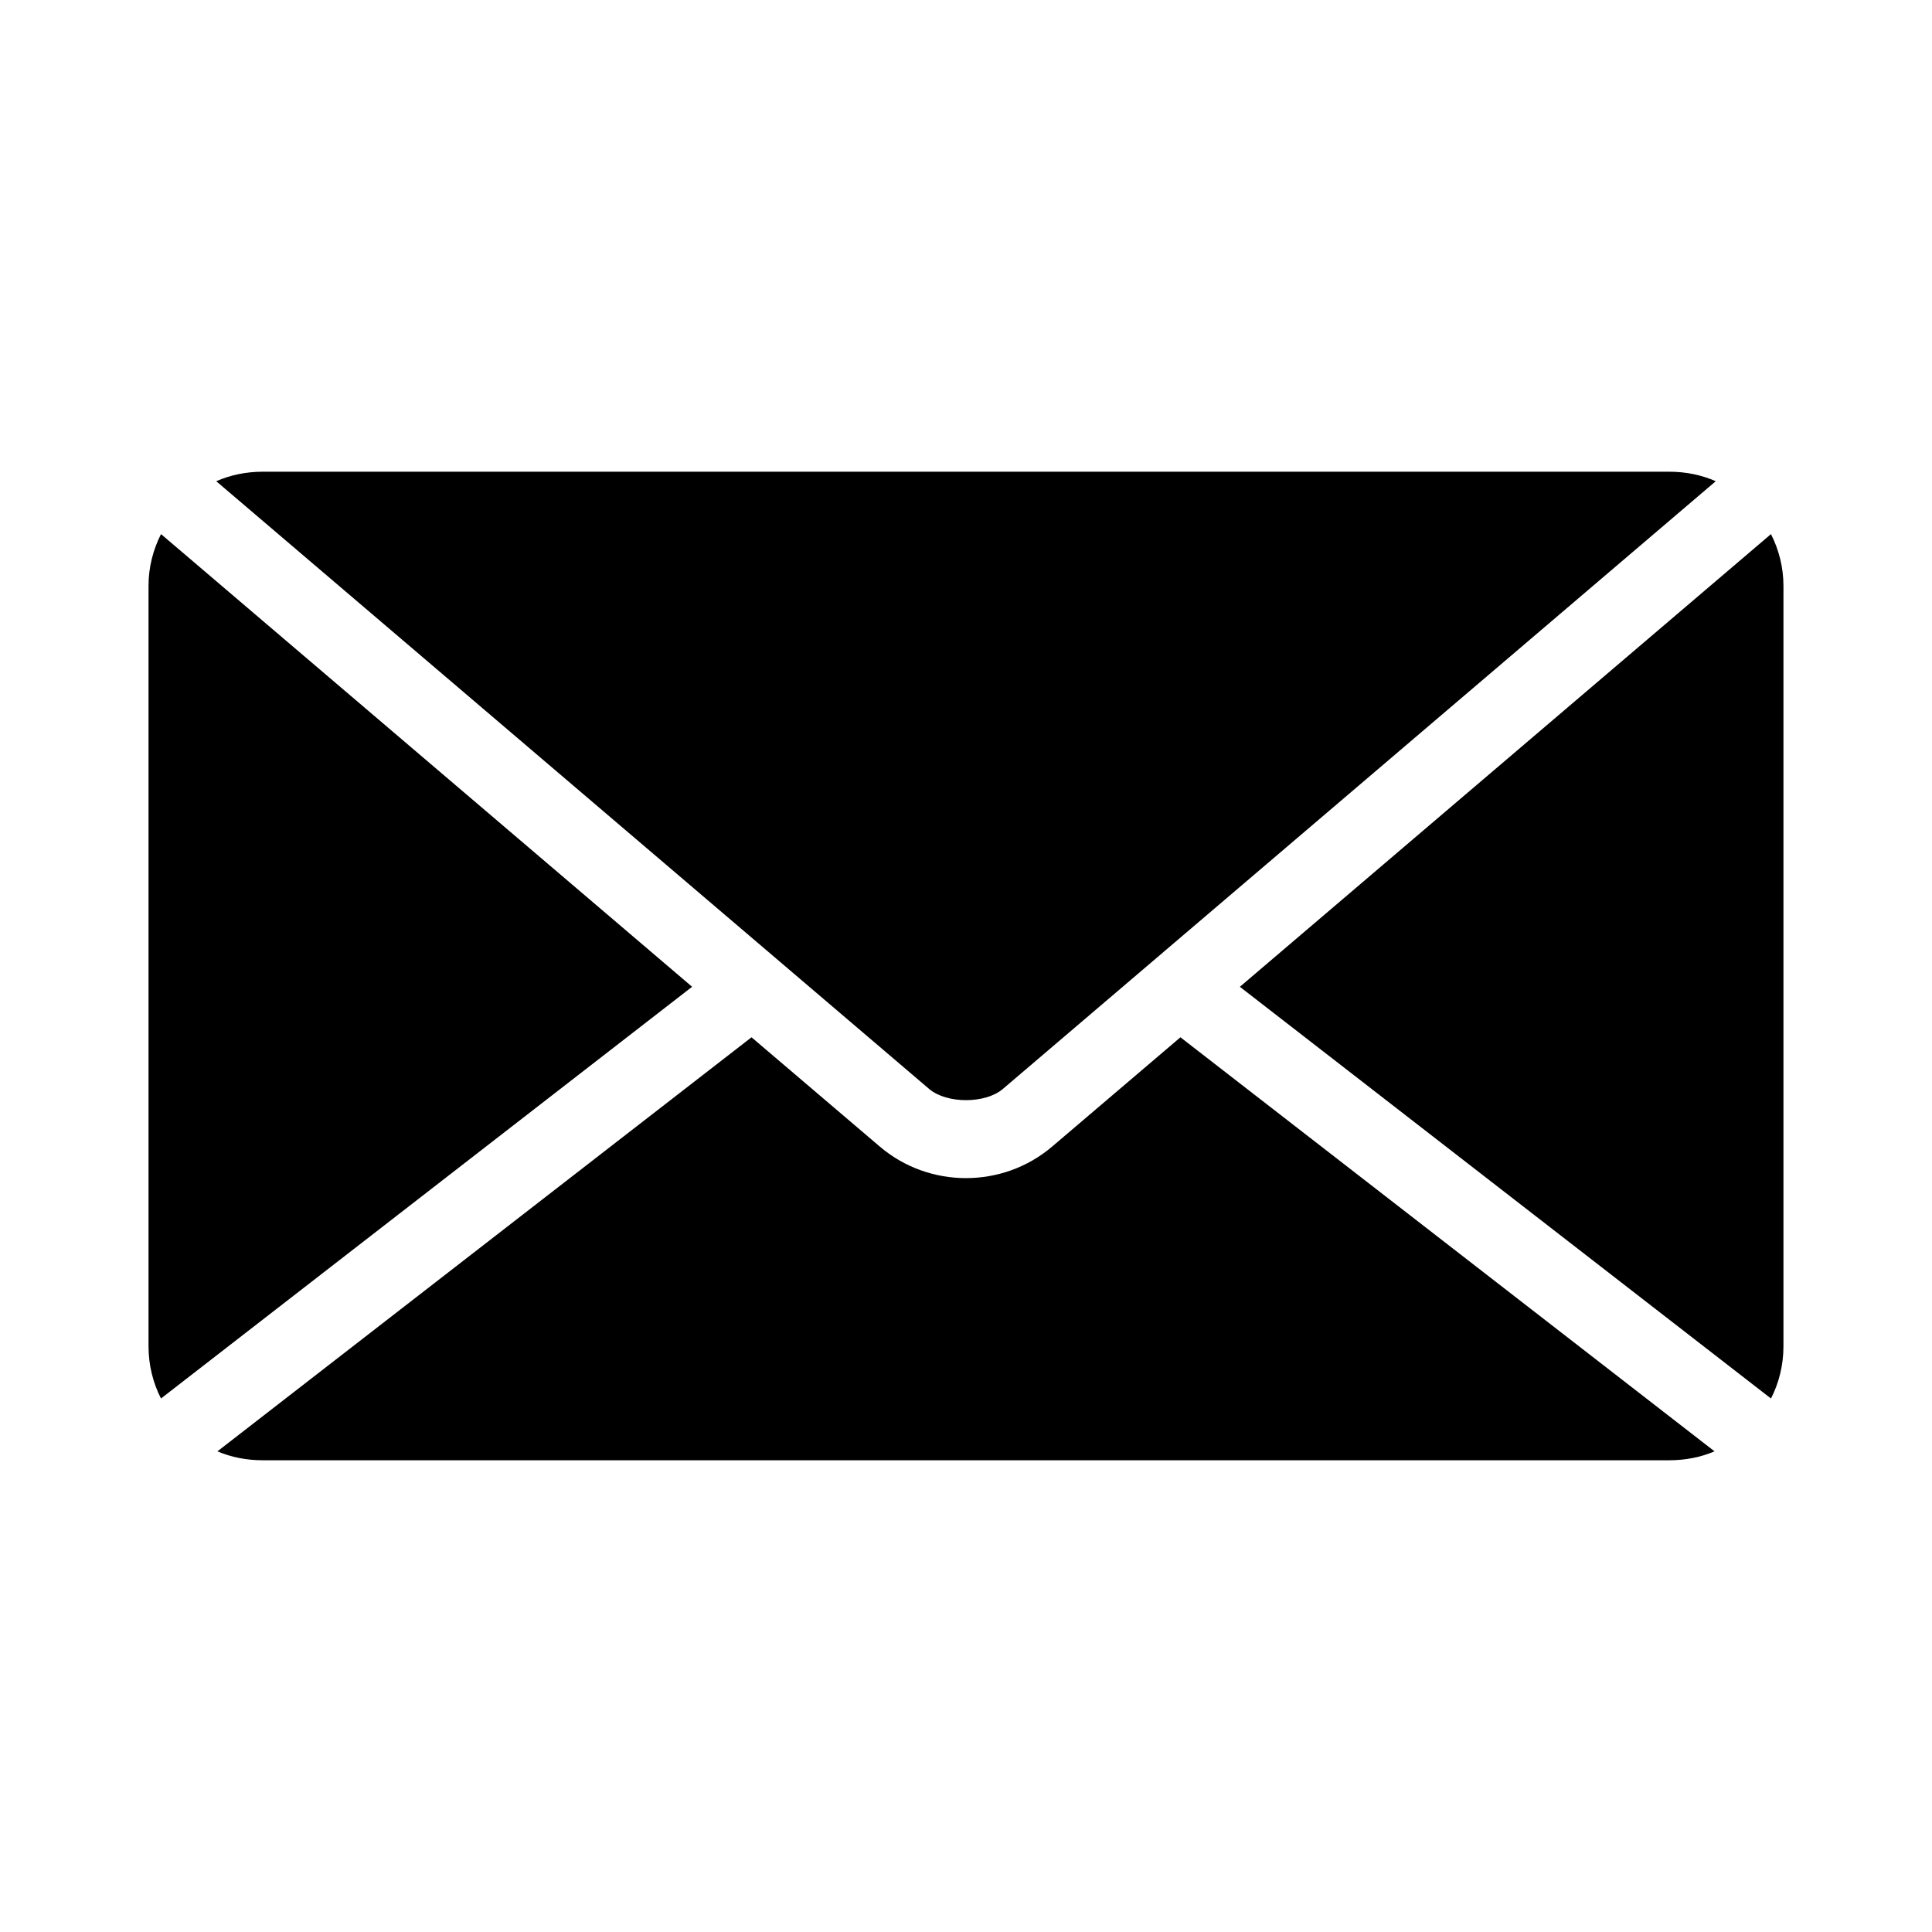 <?xml version="1.0" encoding="UTF-8"?>
<!-- The Best Svg Icon site in the world: iconSvg.co, Visit us! https://iconsvg.co -->
<svg fill="#000000" width="800px" height="800px" version="1.1" viewBox="144 144 512 512" xmlns="http://www.w3.org/2000/svg">
 <path d="m213.59 269.01c-4.363 0-8.543 0.871-12.281 2.519l188.93 161.06c4.641 3.953 14.883 3.953 19.523 0l188.93-161.06c-3.738-1.648-7.918-2.519-12.281-2.519zm-26.922 16.531c-2.082 4.106-3.309 8.762-3.309 13.699v201.52c0 4.984 1.188 9.719 3.305 13.855l140.75-109.11-140.75-119.97zm426.66 0-140.75 119.97 140.75 109.11c2.117-4.133 3.305-8.867 3.305-13.852v-201.52c0-4.934-1.227-9.59-3.305-13.699zm-270.17 133.35-141.54 109.73c3.652 1.562 7.727 2.363 11.965 2.363h372.82c4.238 0 8.312-0.801 11.965-2.363l-141.54-109.73-34.008 28.969c-13.07 11.137-32.59 11.137-45.656 0z"/>
</svg>